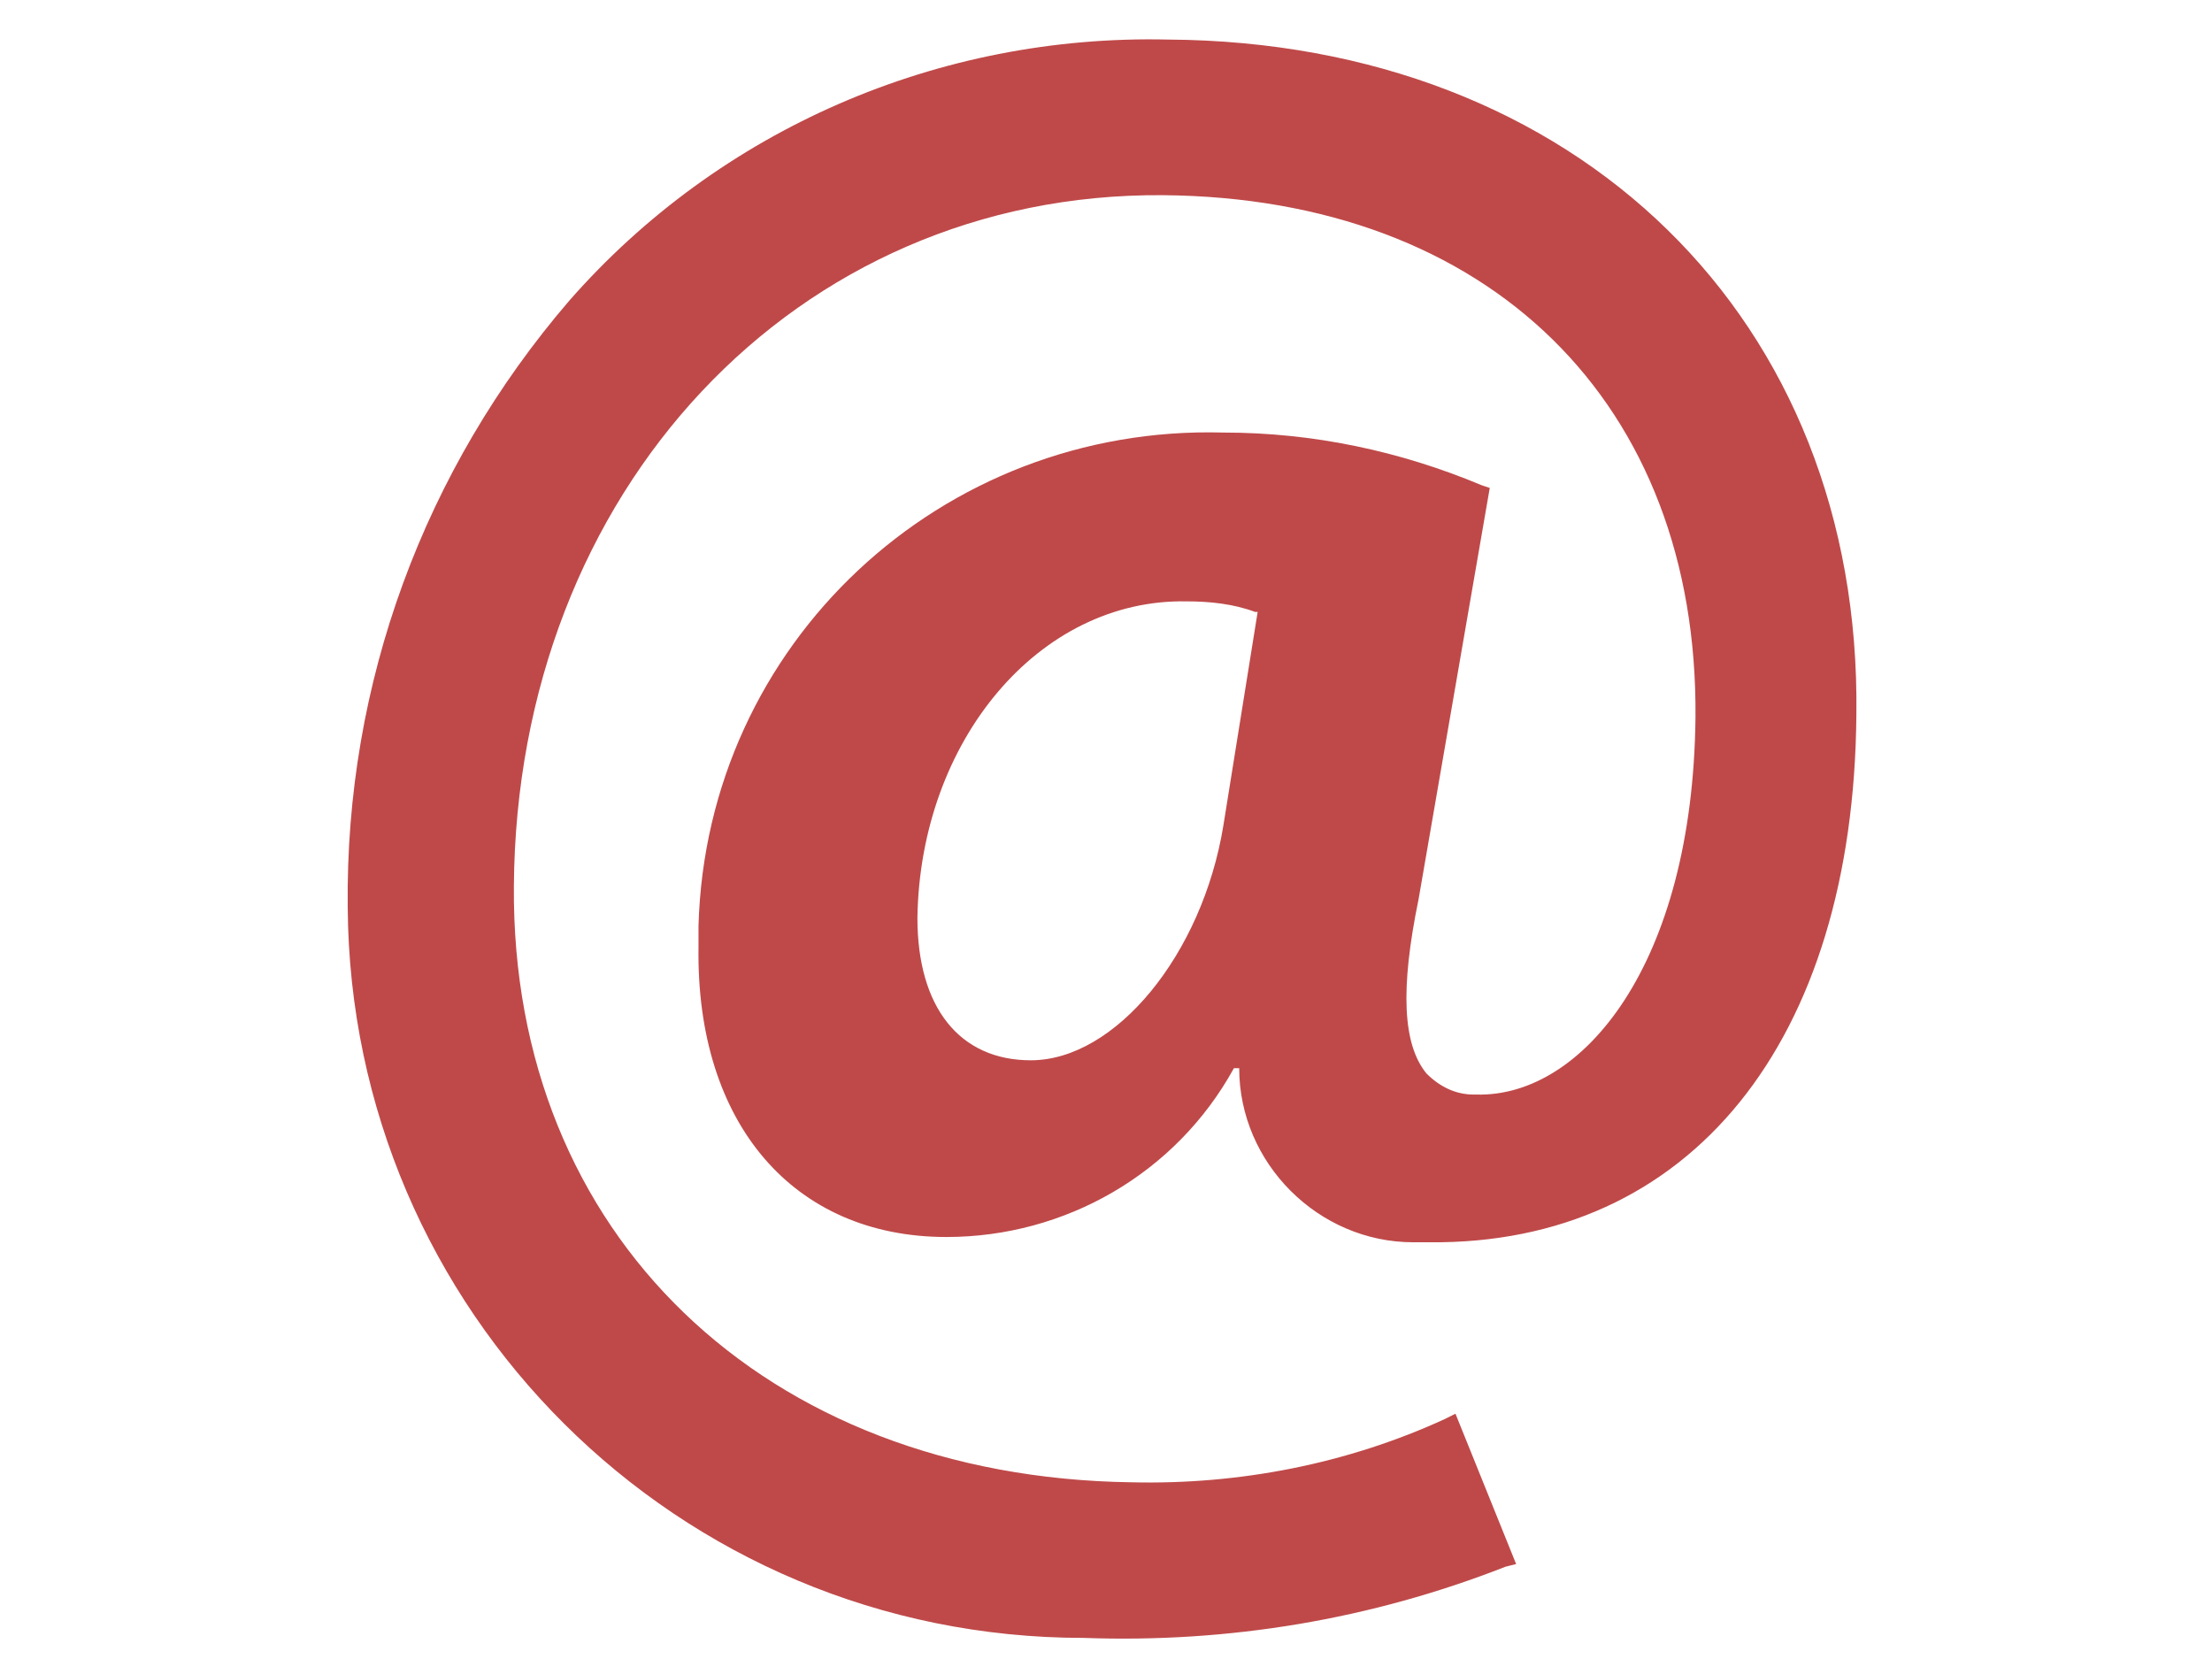 <?xml version="1.0" encoding="utf-8"?>
<!-- Generator: Adobe Illustrator 16.0.4, SVG Export Plug-In . SVG Version: 6.00 Build 0)  -->
<!DOCTYPE svg PUBLIC "-//W3C//DTD SVG 1.1//EN" "http://www.w3.org/Graphics/SVG/1.1/DTD/svg11.dtd">
<svg version="1.1" id="Ebene_1" xmlns="http://www.w3.org/2000/svg" xmlns:xlink="http://www.w3.org/1999/xlink" x="0px" y="0px"
	 width="1024px" height="768px" viewBox="0 0 1024 768" enable-background="new 0 0 1024 768" xml:space="preserve">
<path fill="#BF4949" d="M573.66,494.499c0,43.956,36.629,80.585,80.585,80.585h7.325c120.878,1.222,196.579-92.795,197.8-244.197
	c2.442-183.147-129.424-311.351-318.677-312.572c-106.226-2.442-207.568,41.513-277.164,120.877
	c-67.154,78.143-103.784,177.043-102.562,280.827c1.221,186.811,152.623,338.213,340.654,338.213
	c67.154,2.441,133.088-8.547,195.358-32.967l4.884-1.221l-28.083-69.597l-4.884,2.442c-45.177,20.757-95.236,30.524-145.297,29.304
	c-169.717-2.442-286.932-114.773-285.711-275.943C239.11,227.104,368.534,89.132,538.251,90.353
	c151.402,1.221,247.86,96.458,246.64,241.755c-1.222,114.772-52.503,175.821-101.342,174.601h-1.222
	c-8.547,0-15.872-3.663-21.978-9.768c-10.988-13.431-12.21-39.072-3.663-80.585l32.967-190.474l-3.663-1.221
	c-37.851-15.873-78.143-24.419-119.656-24.419c-130.646-3.663-239.313,97.679-242.976,228.325v9.768
	c-1.221,81.806,43.956,134.309,114.773,134.309c54.944,0,106.226-29.304,133.087-78.144 M566.334,382.168
	c-9.768,59.829-50.061,108.668-89.132,108.668c-32.967,0-52.503-24.42-52.503-65.933c1.222-81.807,56.166-147.74,124.541-146.519
	c10.988,0,21.978,1.221,31.745,4.884h1.222L566.334,382.168z"/>
</svg>
